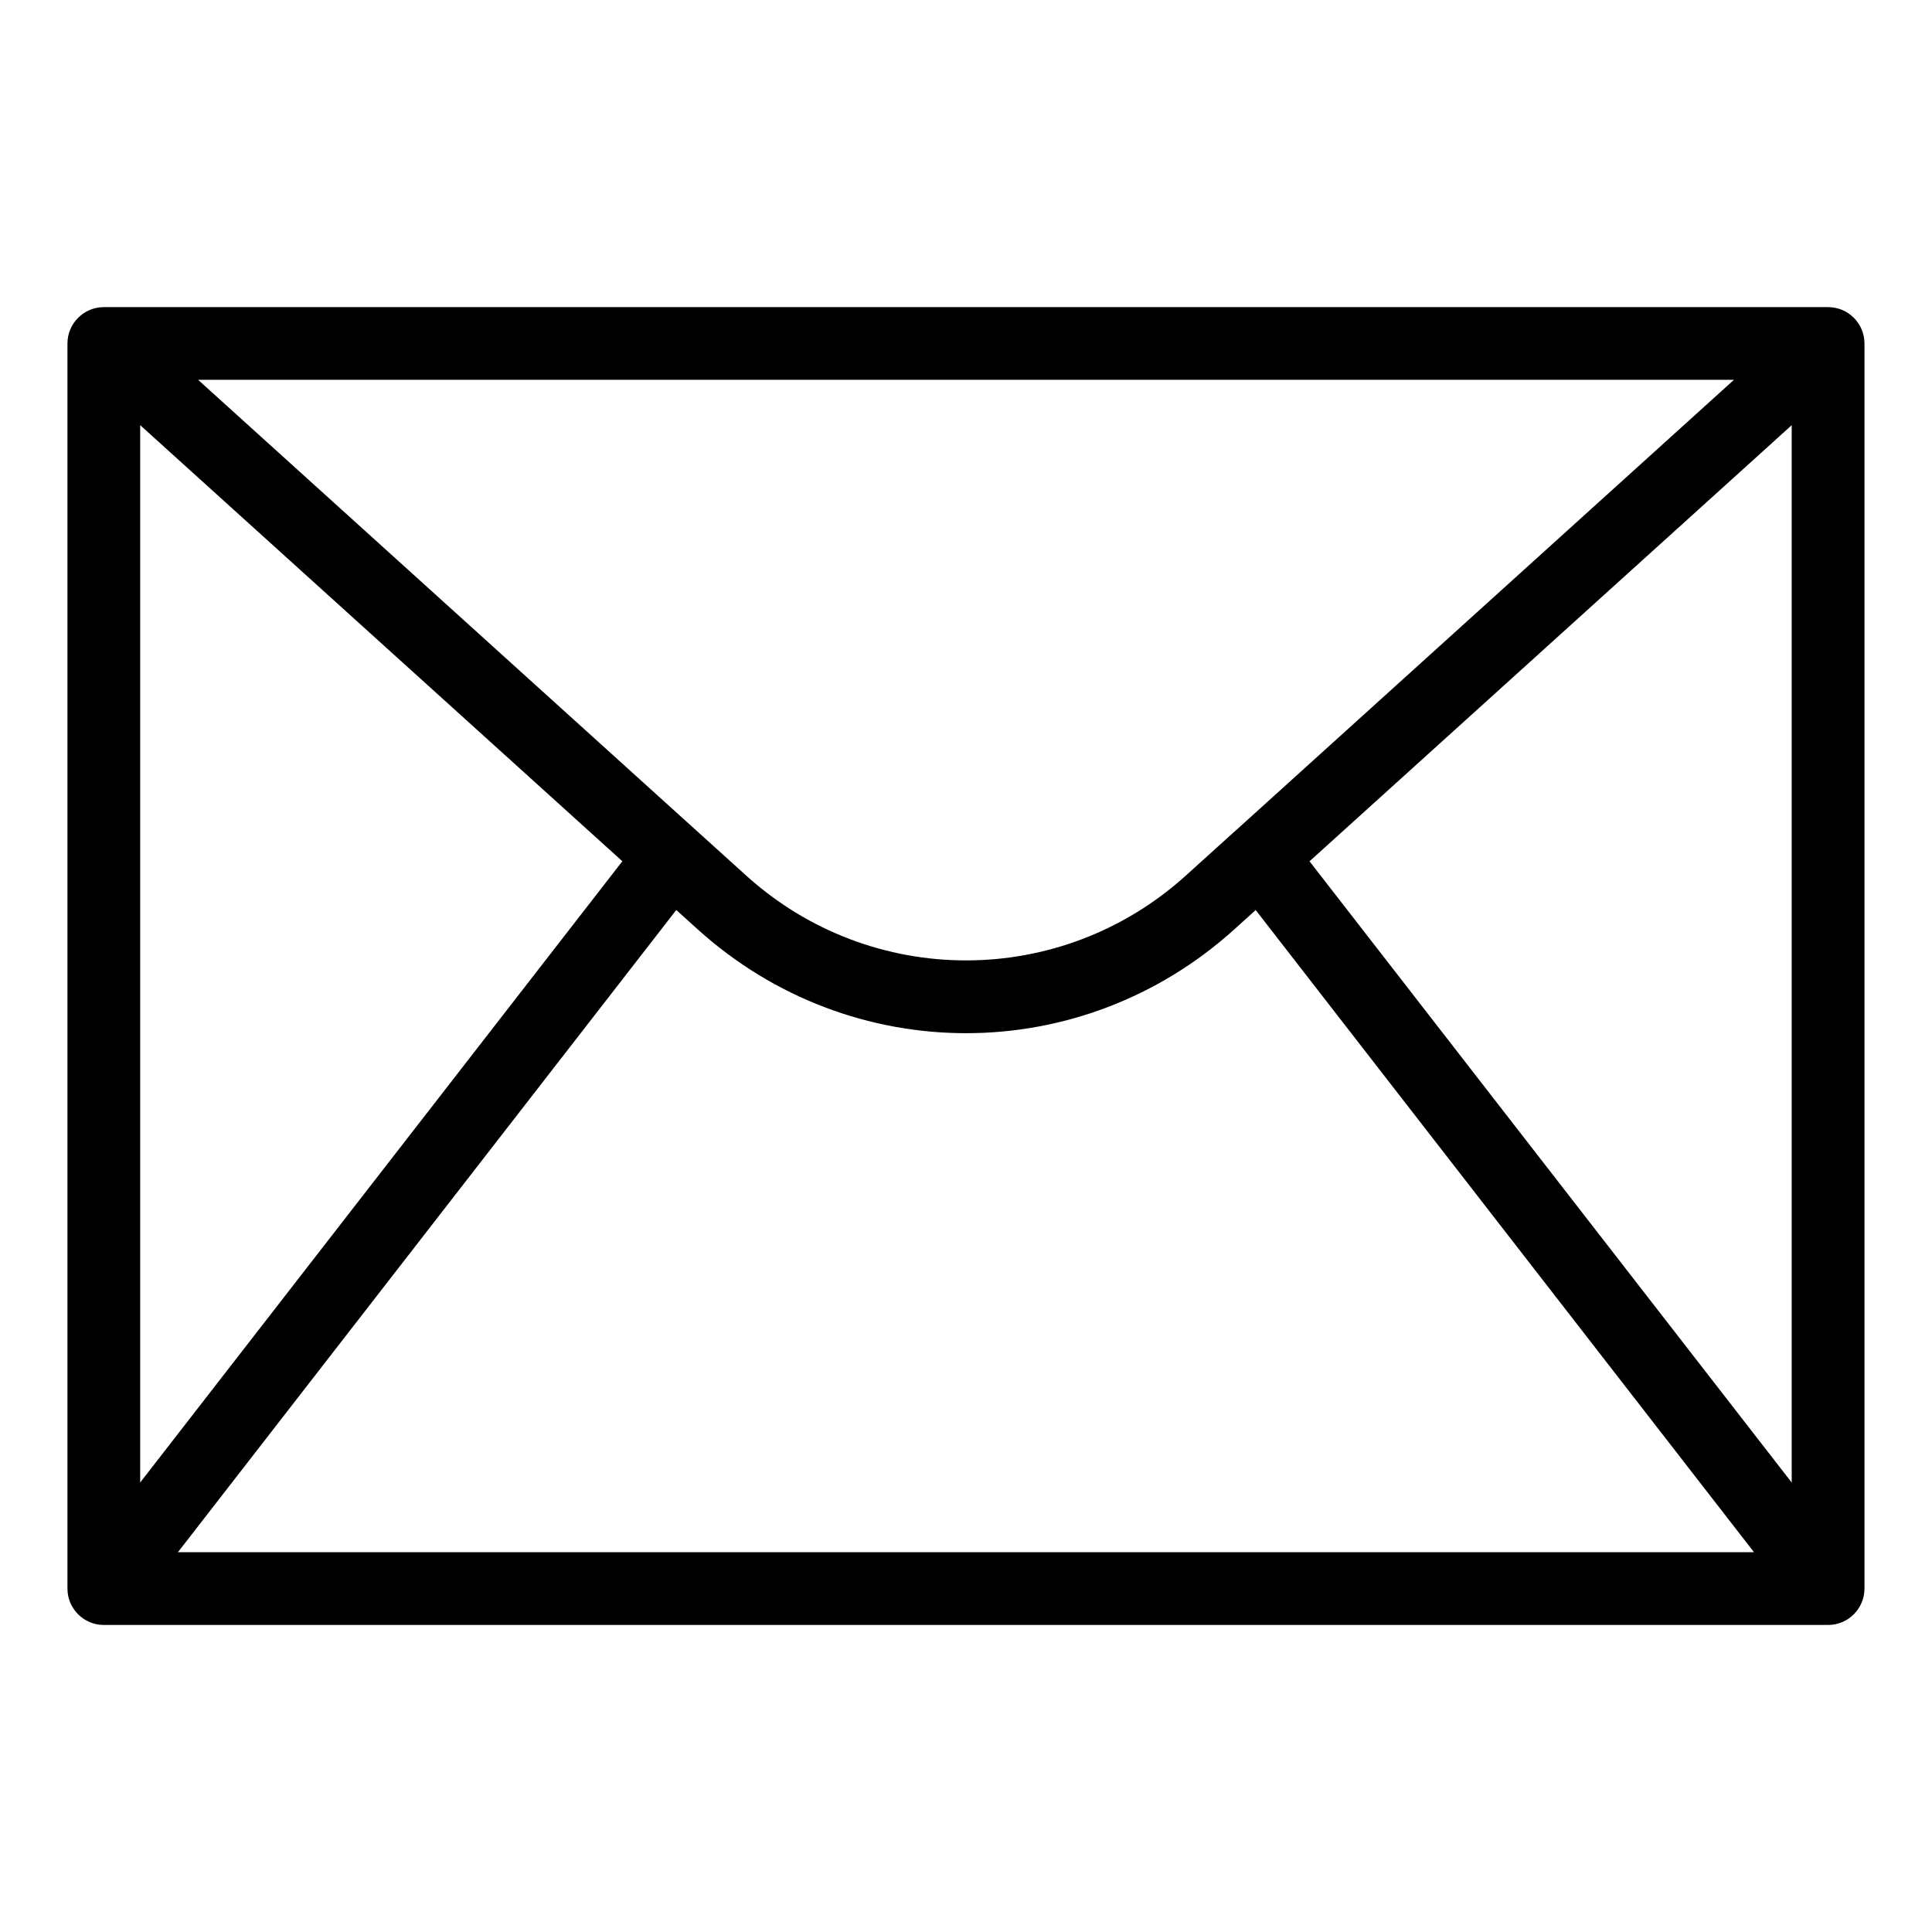 <?xml version="1.0" encoding="UTF-8"?>
<!-- Uploaded to: ICON Repo, www.iconrepo.com, Generator: ICON Repo Mixer Tools -->
<svg fill="#000000" width="800px" height="800px" version="1.1" viewBox="144 144 512 512" xmlns="http://www.w3.org/2000/svg">
 <path d="m171.52 225.39h456.94c5.32 0 9.645 4.309 9.645 9.645v329.95c0 5.32-4.324 9.645-9.645 9.645h-456.94c-5.32 0-9.645-4.309-9.645-9.645v-329.95c0-5.32 4.324-9.645 9.645-9.645zm9.629 311.49 127.78-164.64-127.78-115.57zm146.88-173.23c0.258 0.211 0.516 0.438 0.754 0.664l12.938 11.699c16.582 15.008 37.422 22.504 58.281 22.504s41.688-7.496 58.281-22.504l12.938-11.699c0.242-0.227 0.484-0.453 0.754-0.664l131.55-119h-407.03l131.55 119zm-4.82 21.523-132.05 170.17h417.66l-132.05-170.17-5.621 5.078c-20.297 18.363-45.734 27.555-71.145 27.555-25.406 0-50.844-9.191-71.145-27.555l-5.621-5.078zm167.83-12.922 127.78 164.64v-280.21z"/>
</svg>
